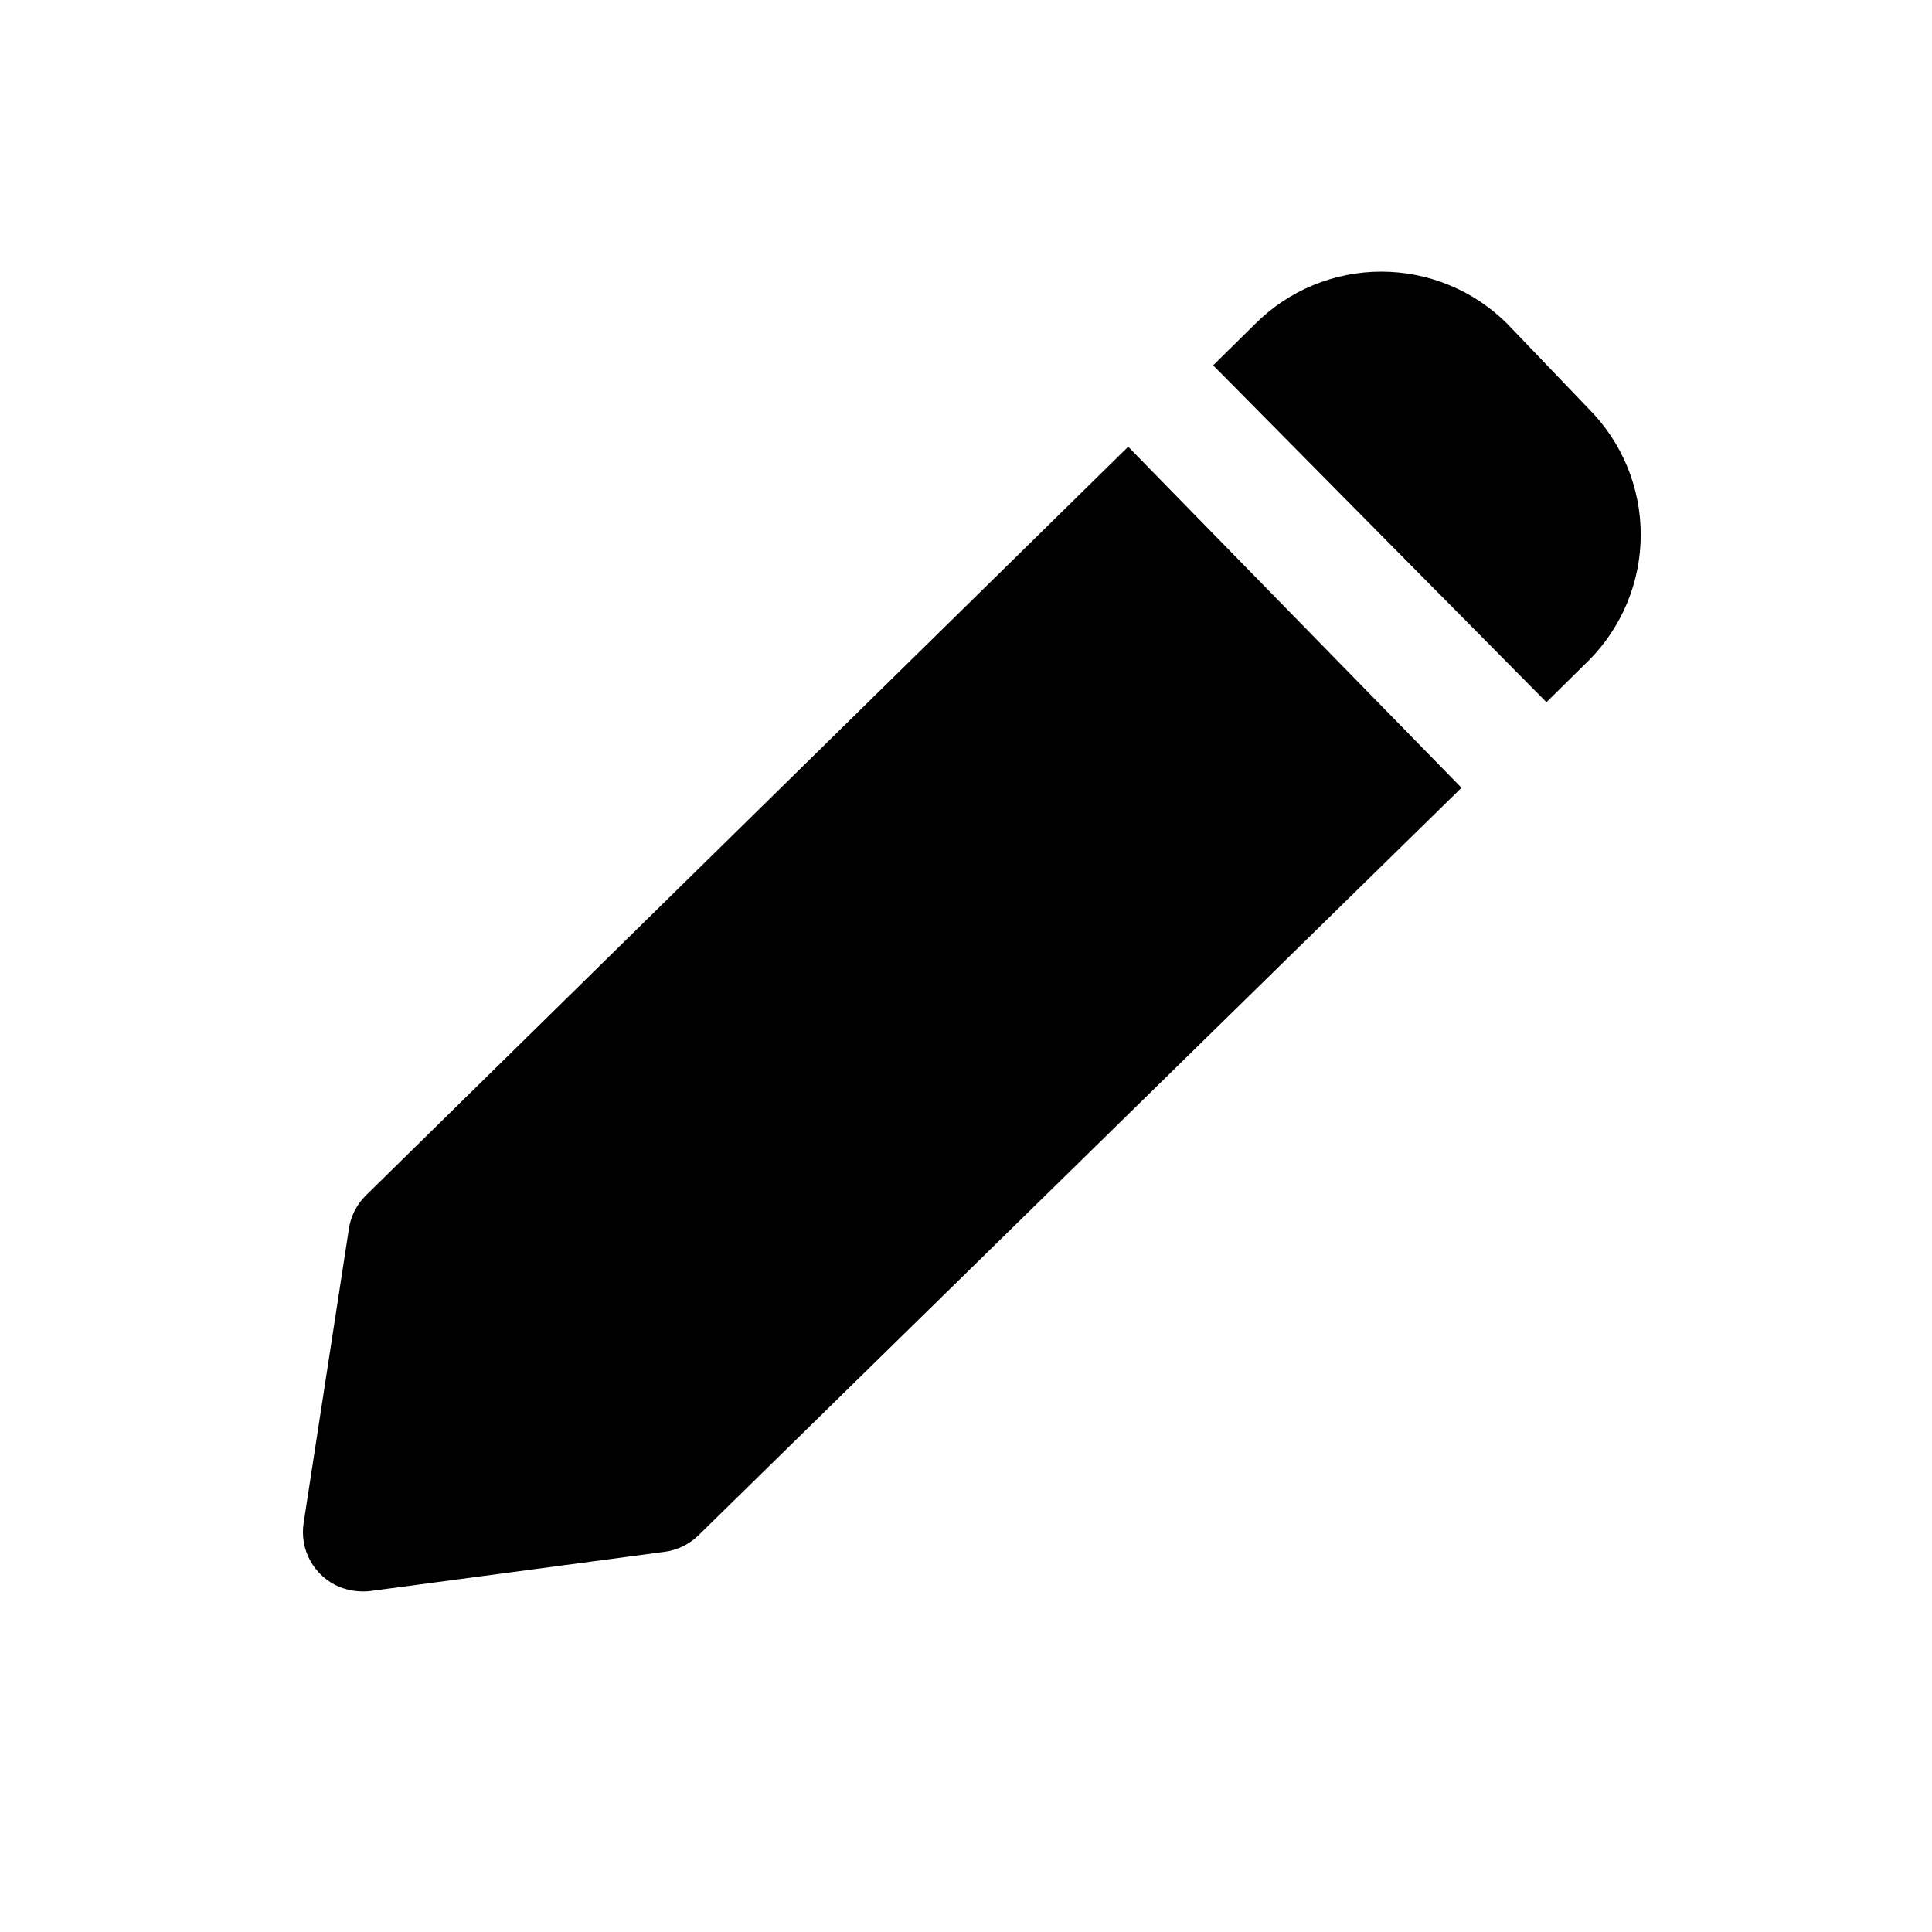 <?xml version="1.0" encoding="UTF-8"?>
<!-- Uploaded to: ICON Repo, www.svgrepo.com, Generator: ICON Repo Mixer Tools -->
<svg fill="#000000" width="800px" height="800px" version="1.1" viewBox="144 144 512 512" xmlns="http://www.w3.org/2000/svg">
 <g>
  <path d="m553.82 330.09 11.18-11.02c8.844-8.855 13.812-20.859 13.812-33.379 0-12.516-4.969-24.52-13.812-33.375l-21.57-22.516c-8.855-8.844-20.859-13.812-33.375-13.812-12.52 0-24.523 4.969-33.379 13.812l-11.18 11.02z"/>
  <path d="m442.98 262.39-202.15 198.54c-2.406 2.43-3.953 5.582-4.41 8.973l-11.965 77.777v-0.004c-0.52 3.461 0.125 6.992 1.836 10.043 1.711 3.051 4.387 5.445 7.609 6.805 2.644 1.066 5.516 1.445 8.344 1.102l77.934-10.391c3.391-0.453 6.543-2.004 8.973-4.406l202.16-198.06z"/>
 </g>
</svg>